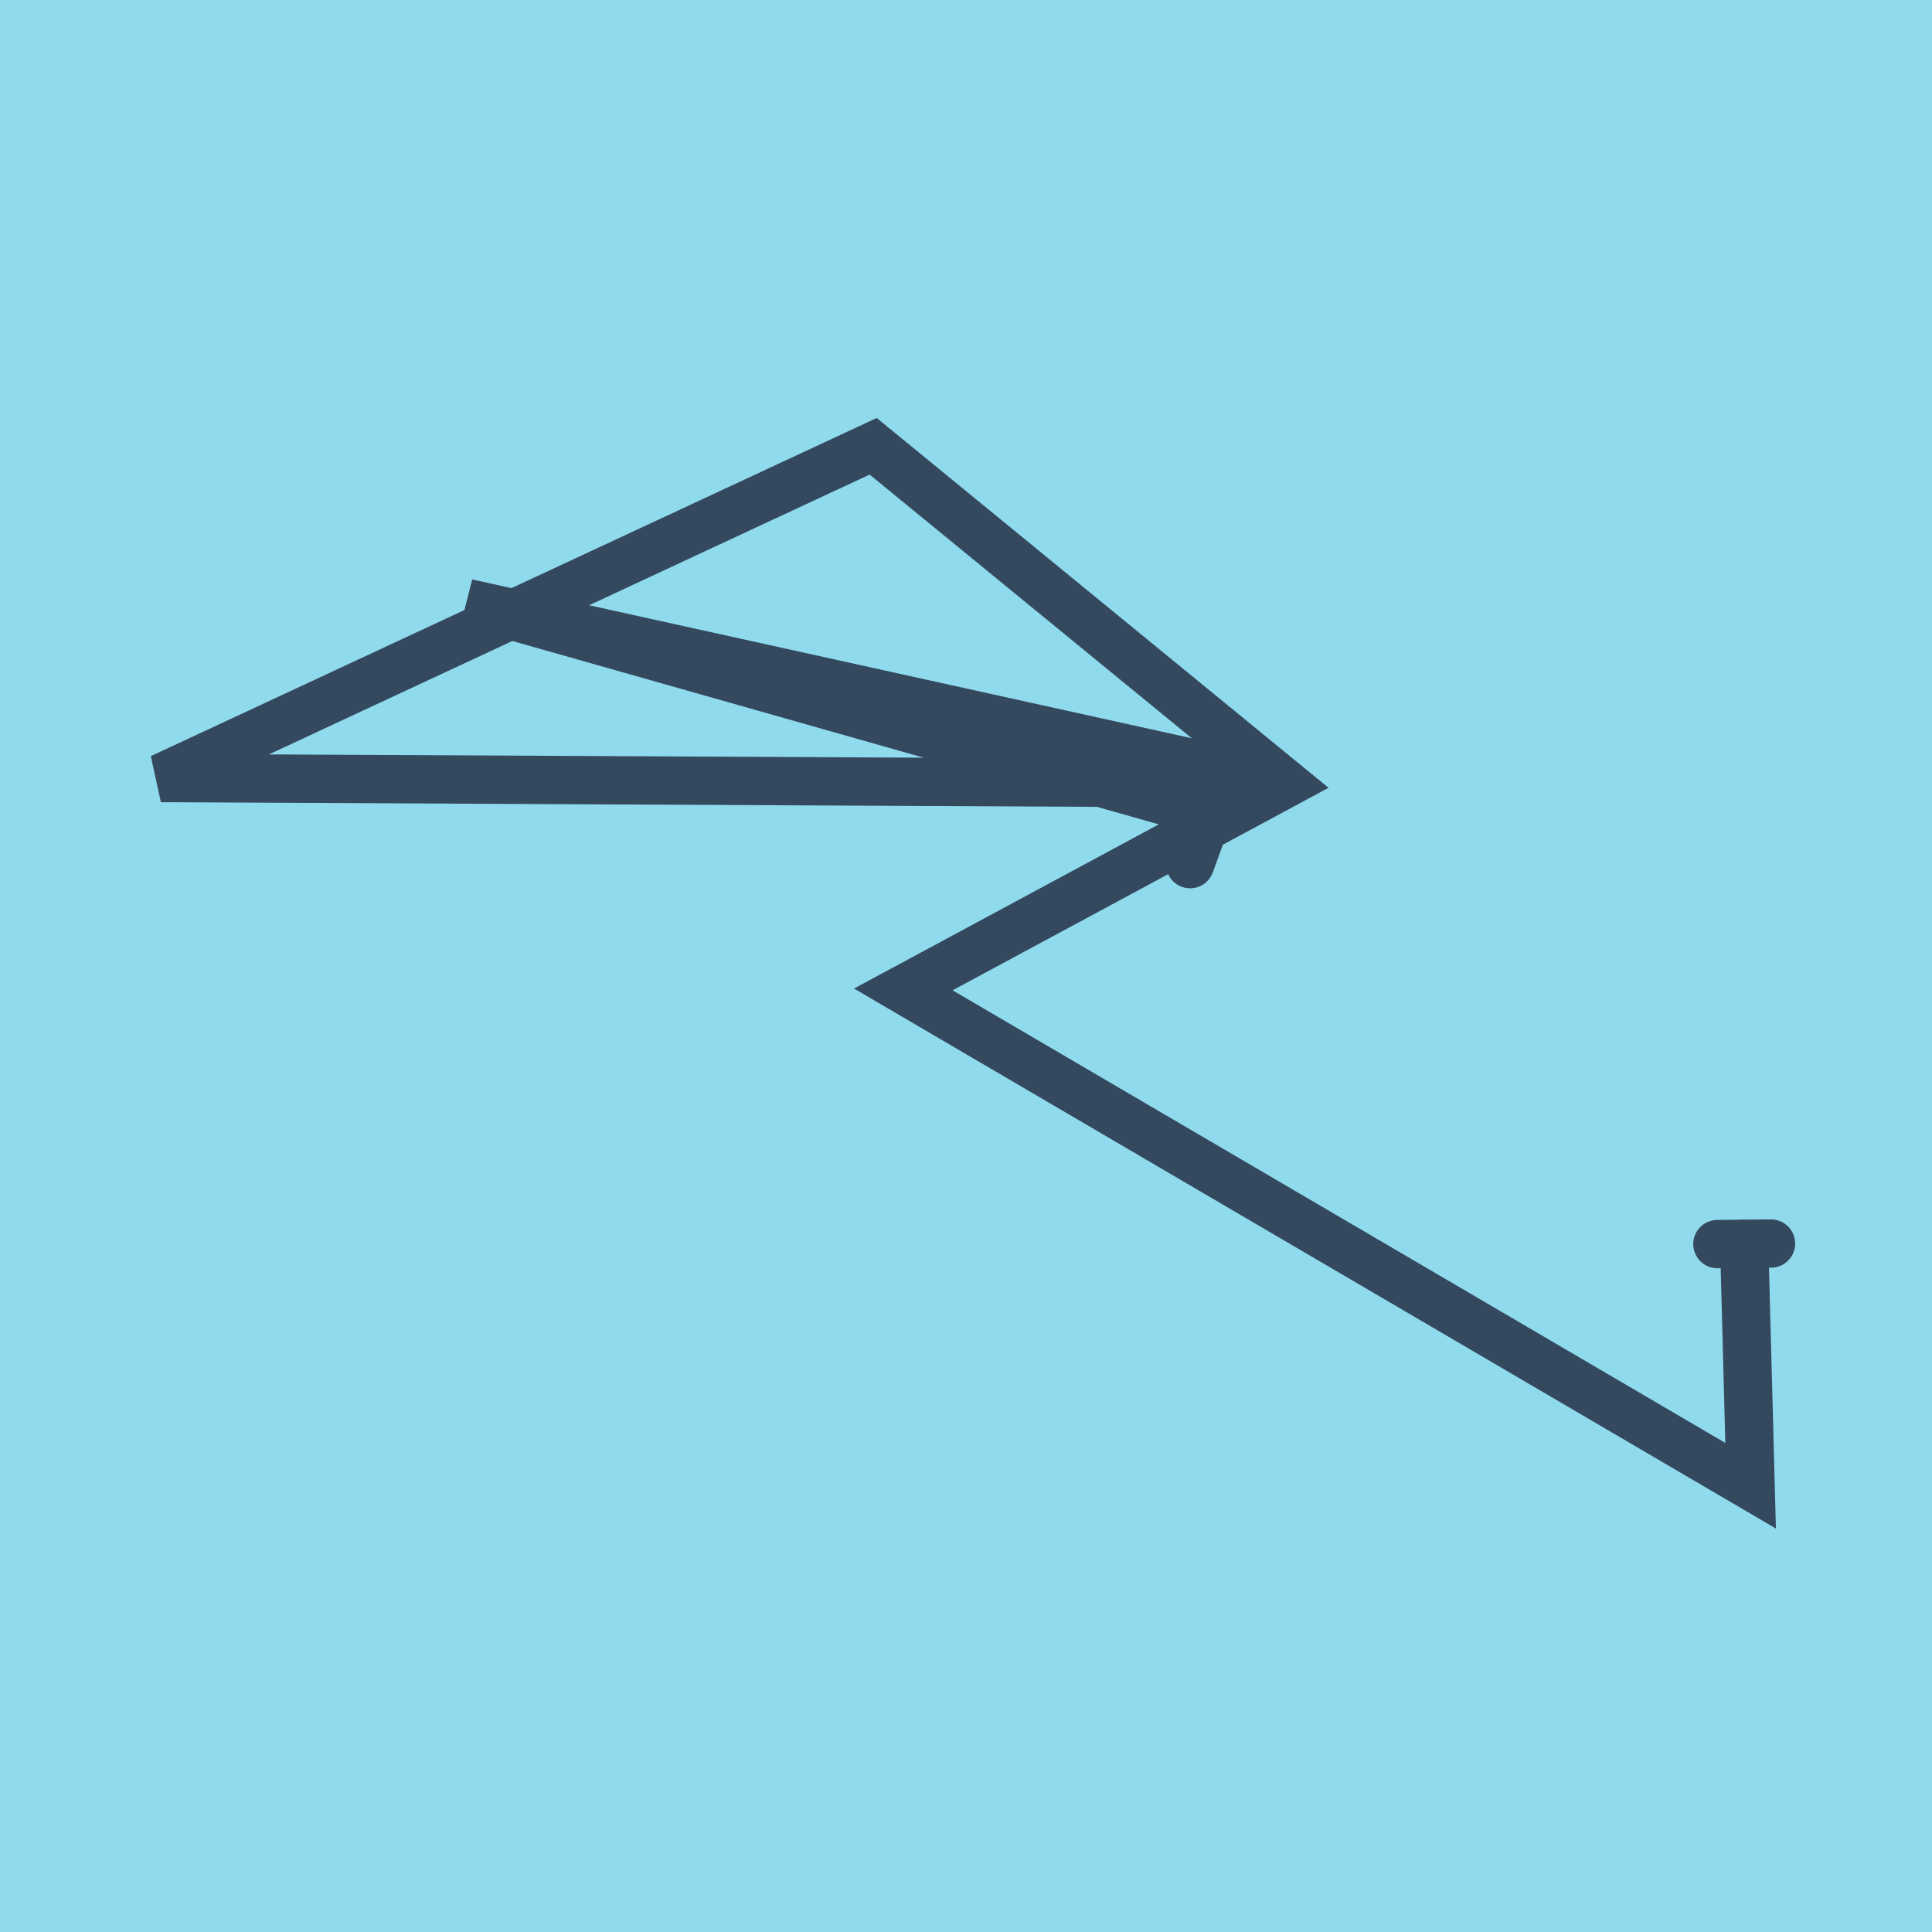 <?xml version="1.0" encoding="utf-8"?>
<!DOCTYPE svg PUBLIC "-//W3C//DTD SVG 1.1//EN" "http://www.w3.org/Graphics/SVG/1.1/DTD/svg11.dtd">
<svg xmlns="http://www.w3.org/2000/svg" xmlns:xlink="http://www.w3.org/1999/xlink" viewBox="-10 -10 120 120" preserveAspectRatio="xMidYMid meet">
	<path style="fill:#90daee" d="M-10-10h120v120H-10z"/>
			<polyline stroke-linecap="round" points="66.208,37.367 63.92,43.674 " style="fill:none;stroke:#34495e;stroke-width: 3px"/>
			<polyline stroke-linecap="round" points="100,67.239 96.67,67.272 " style="fill:none;stroke:#34495e;stroke-width: 3px"/>
			<polyline stroke-linecap="round" points="65.064,40.52 19.004,27.455 69.835,38.673 0,38.325 44.235,17.719 69.835,38.673 46.107,51.455 98.734,82.281 98.335,67.255 " style="fill:none;stroke:#34495e;stroke-width: 3px"/>
	</svg>
